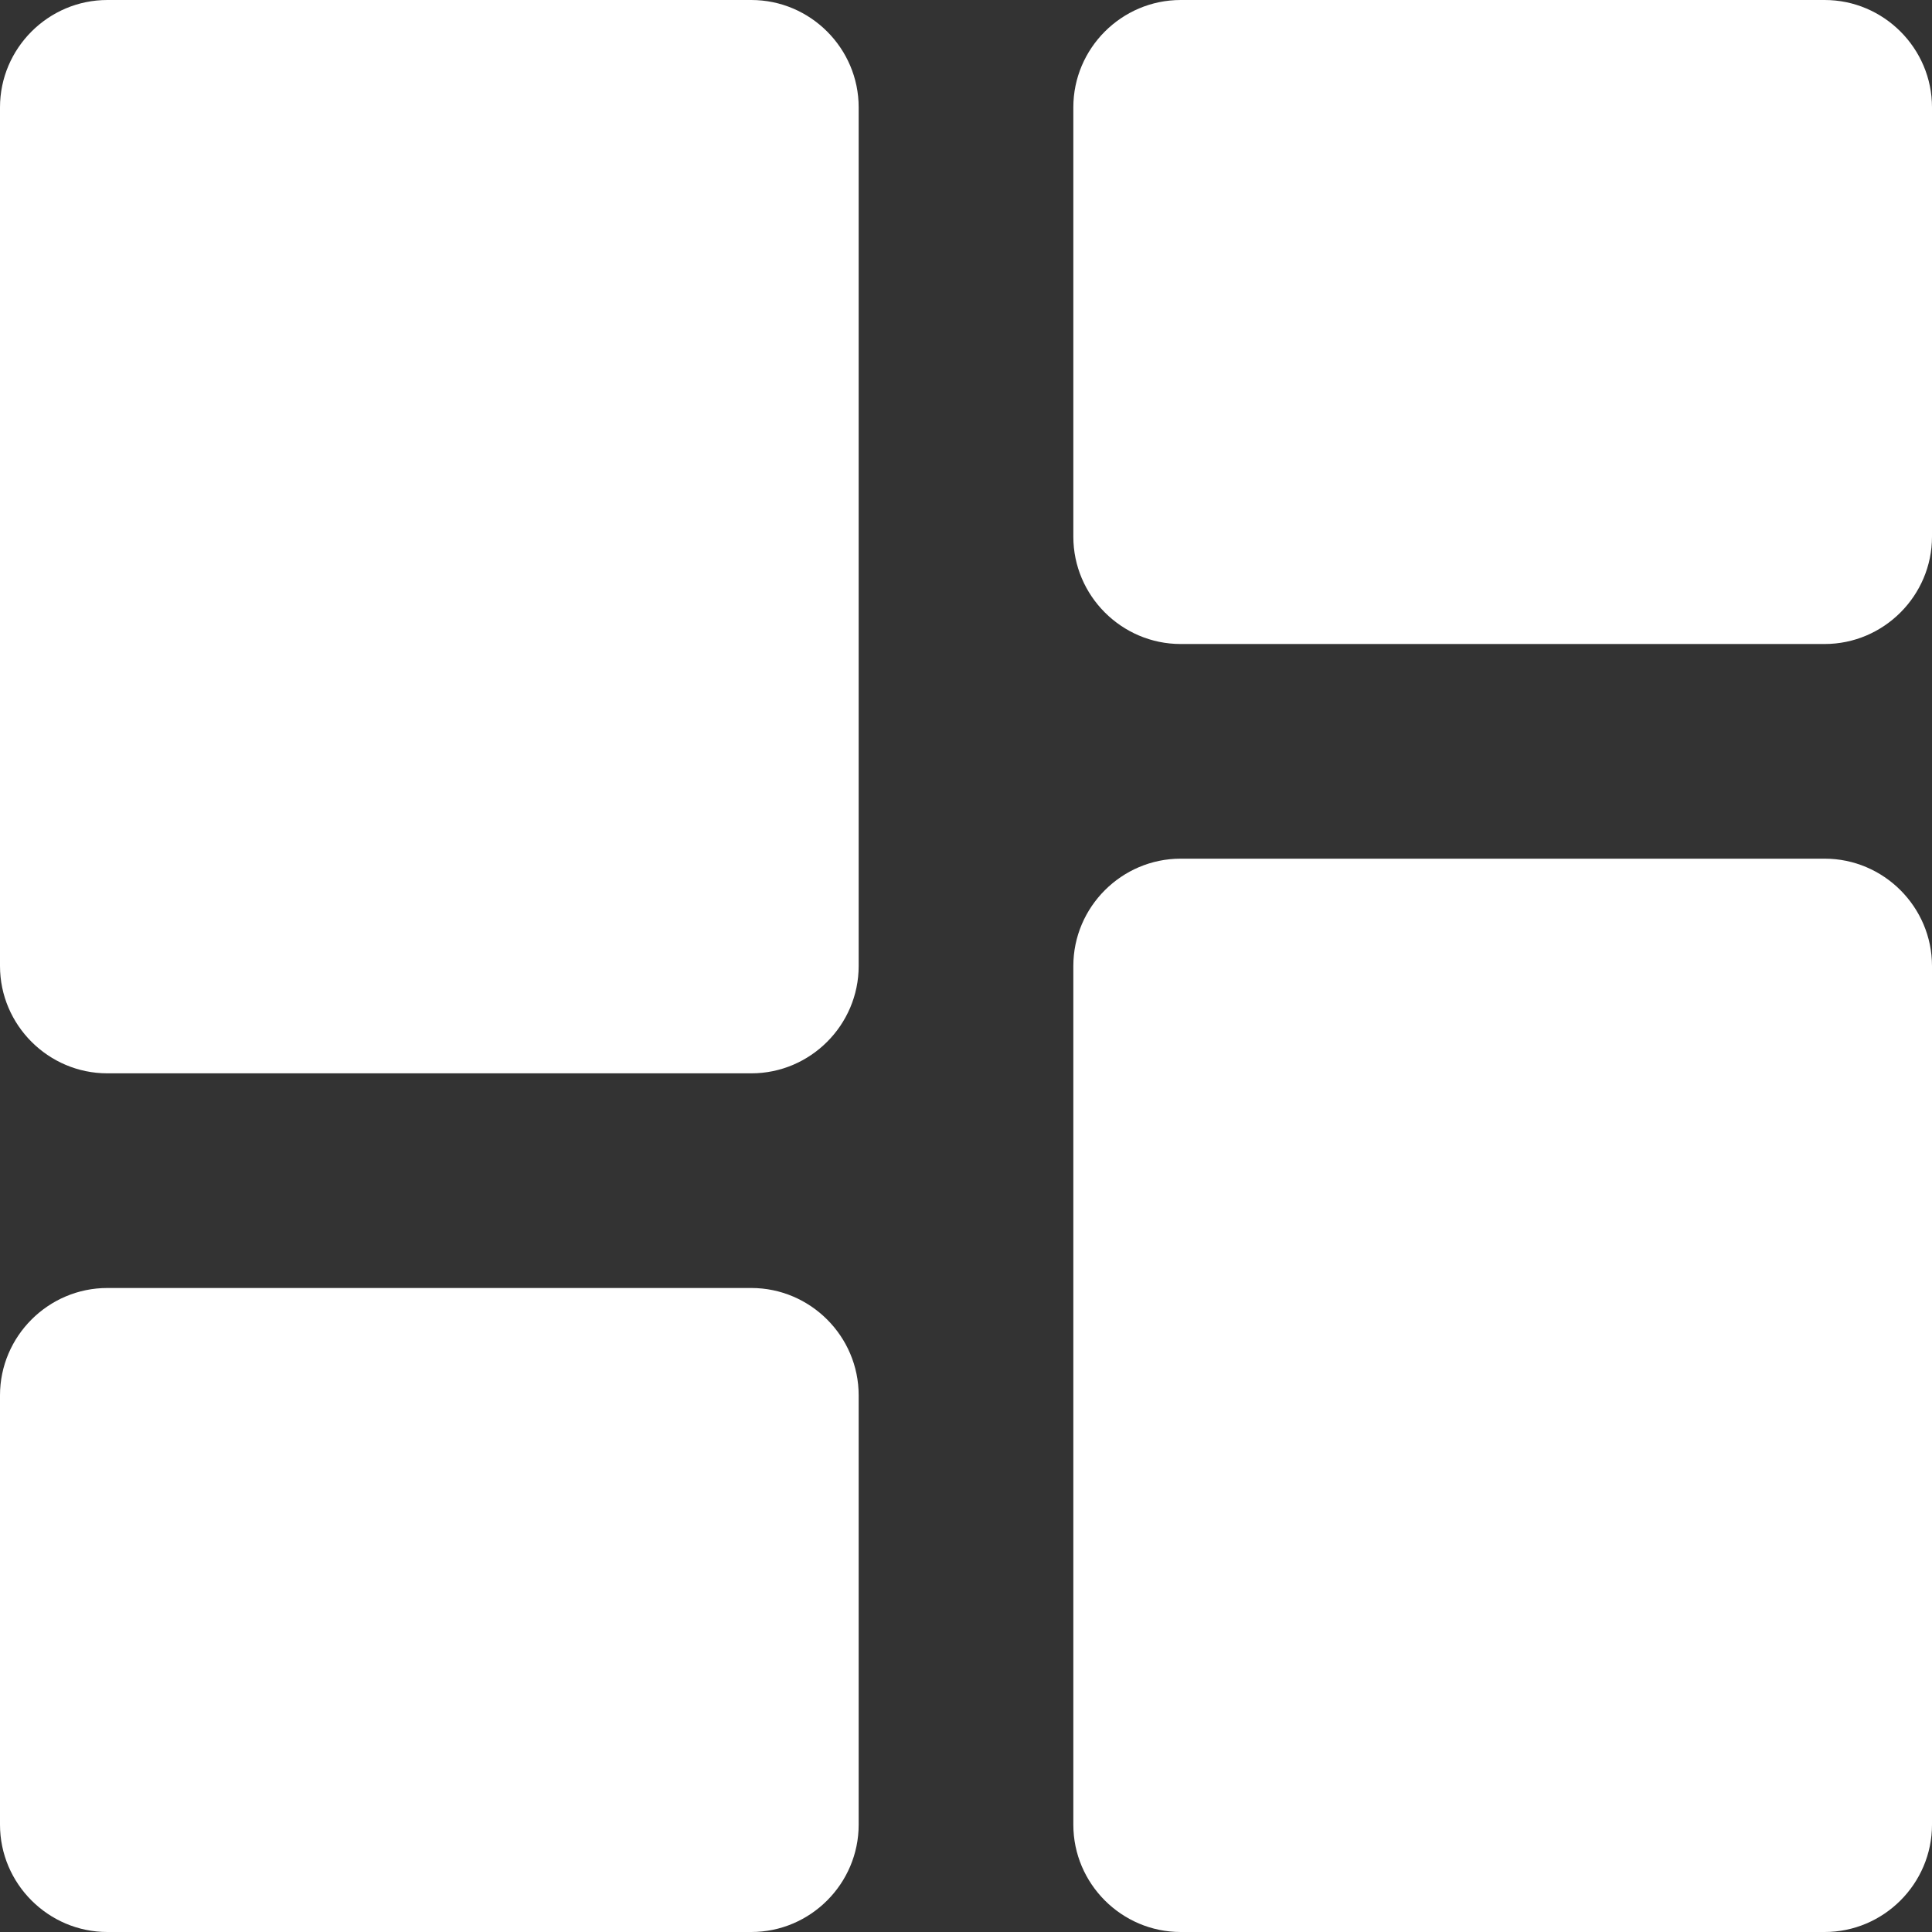 <svg width="128" height="128" viewBox="0 0 128 128" fill="none" xmlns="http://www.w3.org/2000/svg">
<rect x="0" y="0" width="128" height="128" fill="#333333" stroke="none"/>
<g clip-path="url(#clip0_521_160)">
<path d="M7.111 71.111H49.778C53.689 71.111 56.889 67.911 56.889 64V7.111C56.889 3.2 53.689 0 49.778 0H7.111C3.2 0 0 3.2 0 7.111V64C0 67.911 3.2 71.111 7.111 71.111ZM7.111 128H49.778C53.689 128 56.889 124.8 56.889 120.889V92.444C56.889 88.533 53.689 85.333 49.778 85.333H7.111C3.2 85.333 0 88.533 0 92.444V120.889C0 124.8 3.2 128 7.111 128ZM78.222 128H120.889C124.8 128 128 124.8 128 120.889V64C128 60.089 124.8 56.889 120.889 56.889H78.222C74.311 56.889 71.111 60.089 71.111 64V120.889C71.111 124.8 74.311 128 78.222 128ZM71.111 7.111V35.556C71.111 39.467 74.311 42.667 78.222 42.667H120.889C124.8 42.667 128 39.467 128 35.556V7.111C128 3.2 124.8 0 120.889 0H78.222C74.311 0 71.111 3.2 71.111 7.111Z" fill="white"/>
</g>
<defs>
<clipPath id="clip0_521_160">
<rect width="128" height="128" fill="white"/>
</clipPath>
</defs>
</svg>